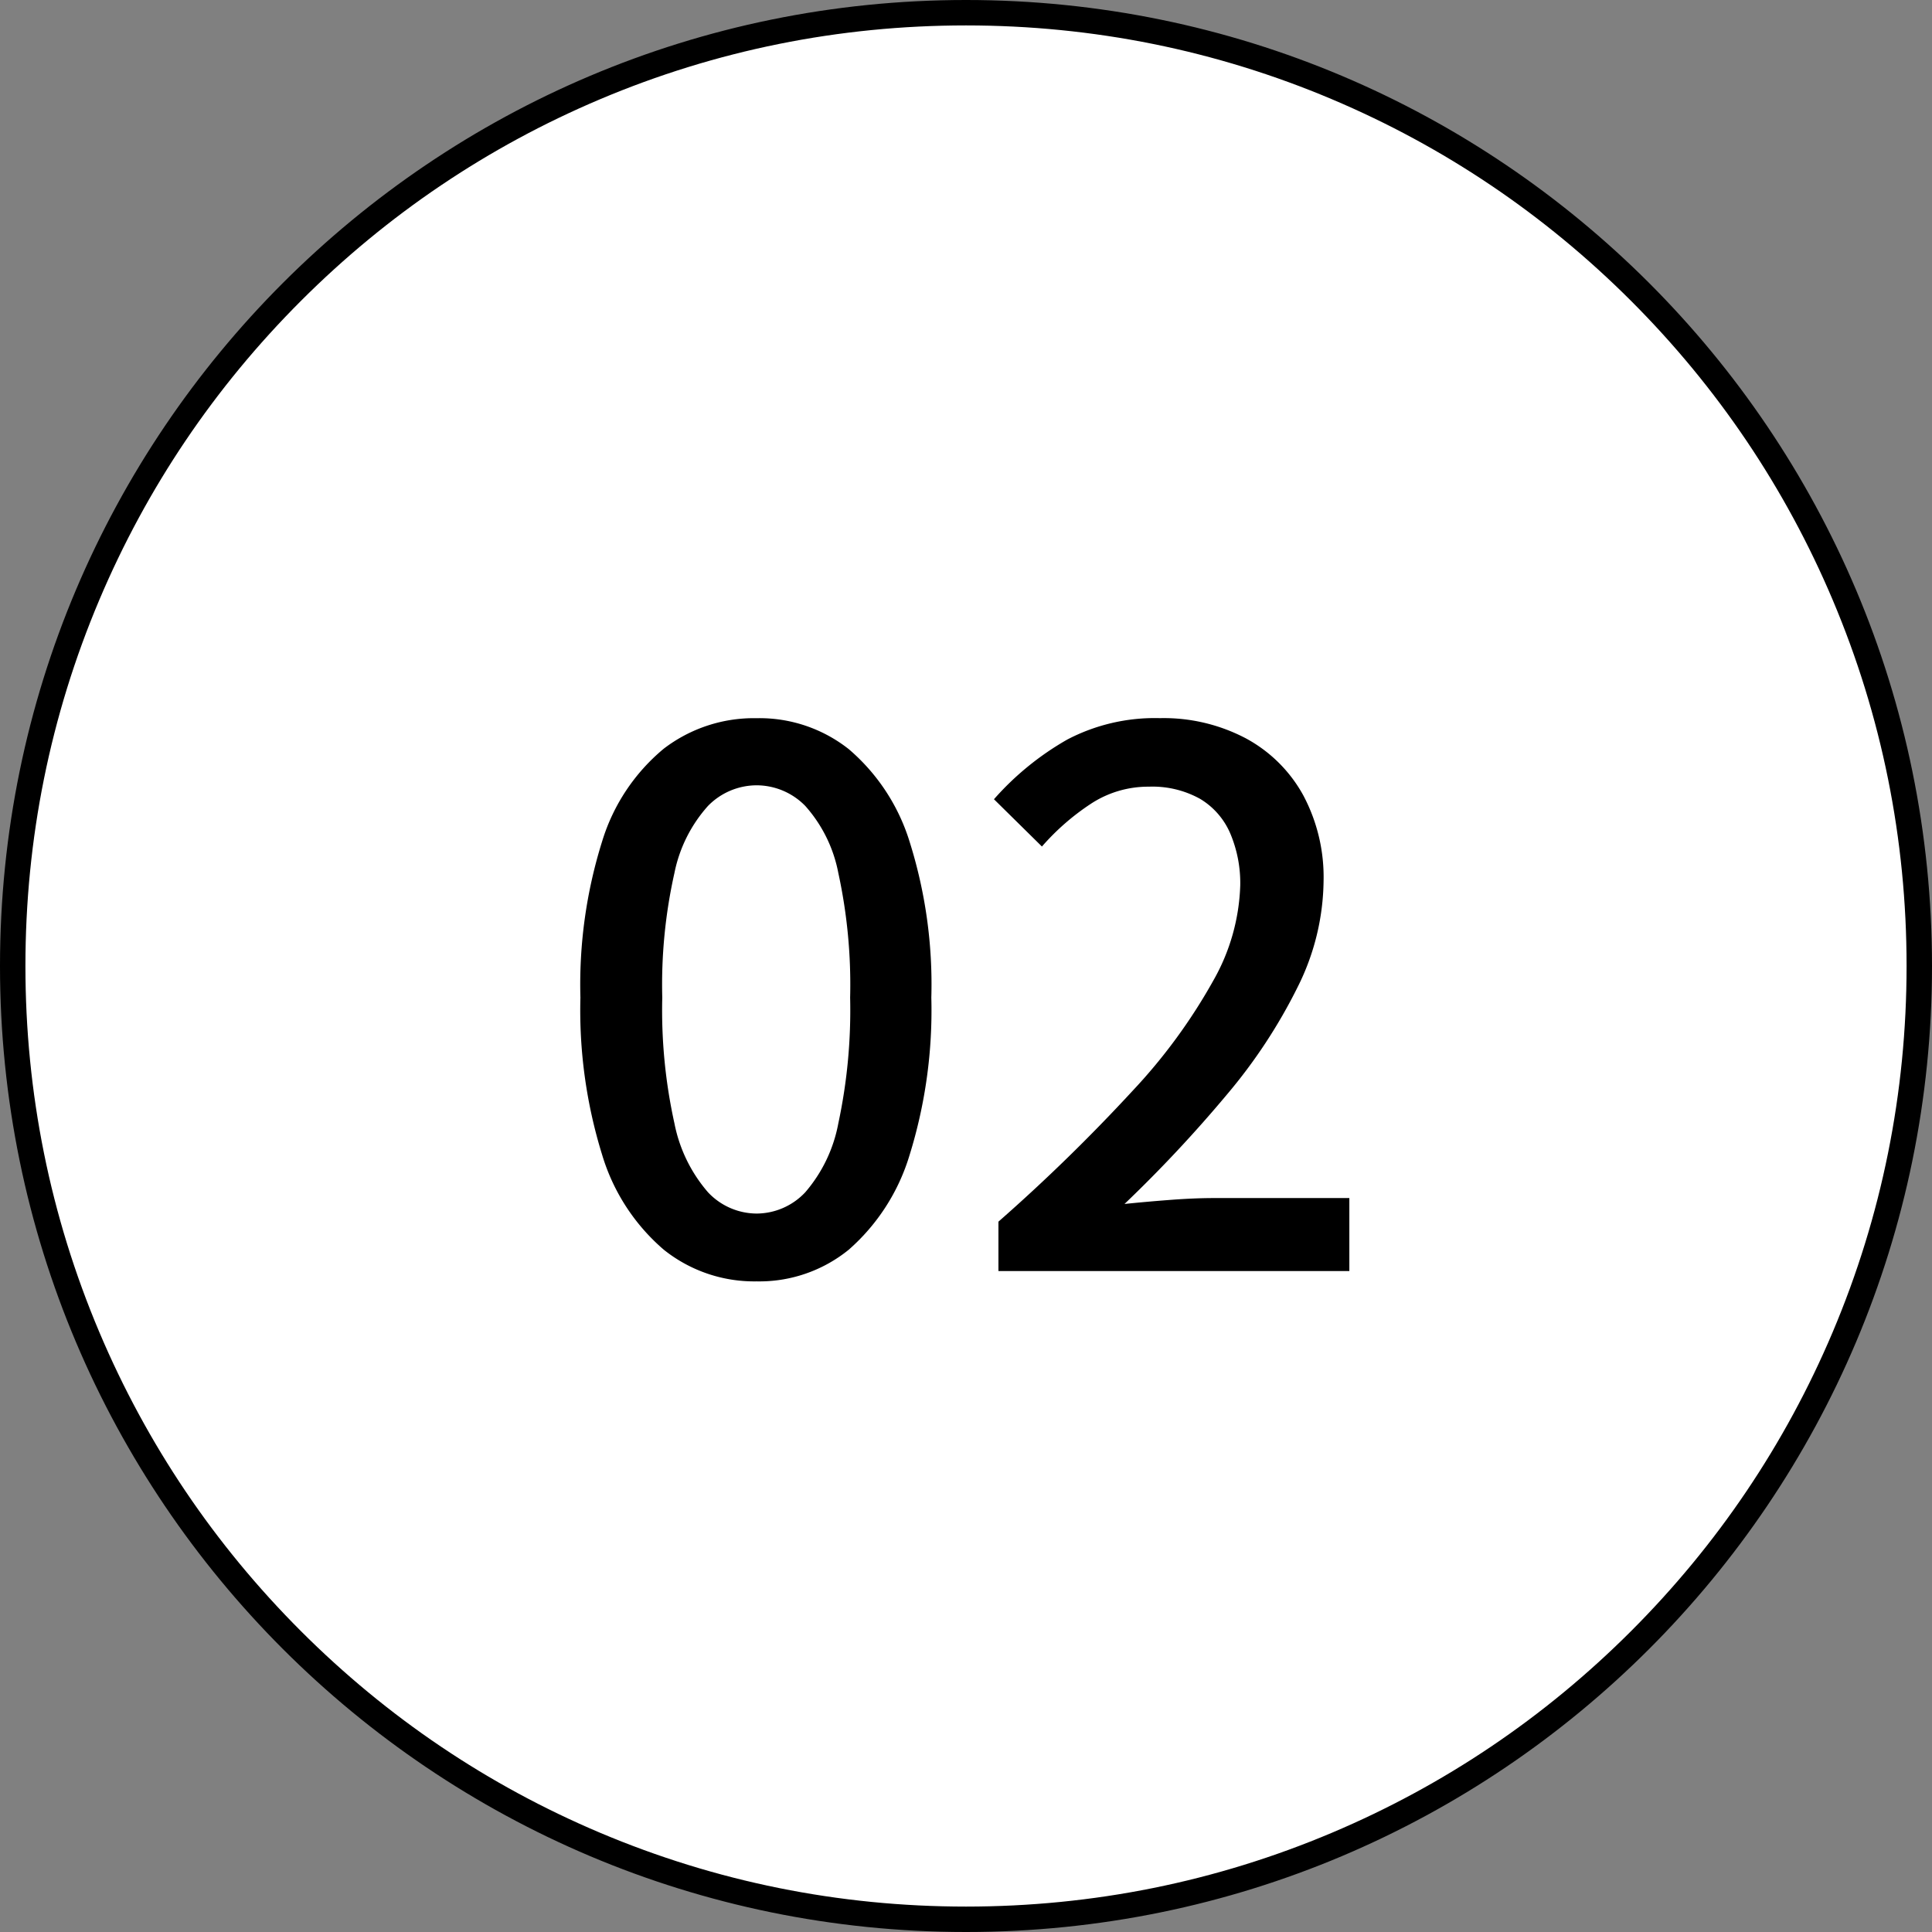 <svg xmlns="http://www.w3.org/2000/svg" width="76" height="76" viewBox="0 0 76 76"><rect x="0" y="0" width="76" height="76" fill="#808080" stroke="none"/><g id="adnum02" transform="translate(-3188 -3909)"><g id="&#x30D1;&#x30B9;_10612" data-name="&#x30D1;&#x30B9; 10612" transform="translate(3188 3909)" fill="#fff"><path d="M 38 75.5 C 32.937 75.5 28.026 74.509 23.403 72.553 C 18.938 70.665 14.928 67.961 11.483 64.517 C 8.039 61.072 5.335 57.062 3.447 52.597 C 1.491 47.974 0.5 43.063 0.5 38 C 0.5 32.937 1.491 28.026 3.447 23.403 C 5.335 18.938 8.039 14.928 11.483 11.483 C 14.928 8.039 18.938 5.335 23.403 3.447 C 28.026 1.491 32.937 0.5 38 0.5 C 43.063 0.5 47.974 1.491 52.597 3.447 C 57.062 5.335 61.072 8.039 64.517 11.483 C 67.961 14.928 70.665 18.938 72.553 23.403 C 74.509 28.026 75.5 32.937 75.5 38 C 75.5 43.063 74.509 47.974 72.553 52.597 C 70.665 57.062 67.961 61.072 64.517 64.517 C 61.072 67.961 57.062 70.665 52.597 72.553 C 47.974 74.509 43.063 75.5 38 75.5 Z" stroke="none"></path><path d="M 38 1 C 33.005 1 28.159 1.978 23.598 3.907 C 19.192 5.771 15.235 8.439 11.837 11.837 C 8.439 15.235 5.771 19.192 3.907 23.598 C 1.978 28.159 1 33.005 1 38 C 1 42.995 1.978 47.841 3.907 52.402 C 5.771 56.808 8.439 60.765 11.837 64.163 C 15.235 67.561 19.192 70.229 23.598 72.093 C 28.159 74.022 33.005 75 38 75 C 42.995 75 47.841 74.022 52.402 72.093 C 56.808 70.229 60.765 67.561 64.163 64.163 C 67.561 60.765 70.229 56.808 72.093 52.402 C 74.022 47.841 75 42.995 75 38 C 75 33.005 74.022 28.159 72.093 23.598 C 70.229 19.192 67.561 15.235 64.163 11.837 C 60.765 8.439 56.808 5.771 52.402 3.907 C 47.841 1.978 42.995 1 38 1 M 38 0 C 58.987 0 76 17.013 76 38 C 76 58.987 58.987 76 38 76 C 17.013 76 0 58.987 0 38 C 0 17.013 17.013 0 38 0 Z" stroke="none" fill="#000"></path></g><path id="&#x30D1;&#x30B9;_10613" data-name="&#x30D1;&#x30B9; 10613" d="M-8.236.406A5.694,5.694,0,0,1-11.89-.841a7.911,7.911,0,0,1-2.422-3.727,19.2,19.2,0,0,1-.856-6.192,18.8,18.8,0,0,1,.856-6.148,7.62,7.62,0,0,1,2.422-3.64,5.827,5.827,0,0,1,3.654-1.2,5.662,5.662,0,0,1,3.625,1.218,7.823,7.823,0,0,1,2.392,3.639,18.664,18.664,0,0,1,.855,6.134,19.2,19.2,0,0,1-.855,6.192A8.023,8.023,0,0,1-4.611-.841,5.578,5.578,0,0,1-8.236.406Zm0-2.668A2.637,2.637,0,0,0-6.322-3.1a5.768,5.768,0,0,0,1.3-2.712,21.252,21.252,0,0,0,.464-4.945,20.677,20.677,0,0,0-.464-4.9,5.515,5.515,0,0,0-1.3-2.639,2.682,2.682,0,0,0-1.914-.812,2.682,2.682,0,0,0-1.914.812,5.6,5.6,0,0,0-1.32,2.639,20.073,20.073,0,0,0-.478,4.9,20.631,20.631,0,0,0,.478,4.945A5.861,5.861,0,0,0-10.15-3.1,2.637,2.637,0,0,0-8.236-2.262ZM1.276,0V-1.943A70.011,70.011,0,0,0,6.554-7.091a21.914,21.914,0,0,0,3.175-4.336,8.058,8.058,0,0,0,1.059-3.741,5.009,5.009,0,0,0-.392-2.045,2.927,2.927,0,0,0-1.189-1.363,3.864,3.864,0,0,0-2.016-.478,4.106,4.106,0,0,0-2.291.681A9.411,9.411,0,0,0,2.987-16.7L1.1-18.56a11.261,11.261,0,0,1,2.886-2.349,7.419,7.419,0,0,1,3.64-.841,6.931,6.931,0,0,1,3.393.8,5.614,5.614,0,0,1,2.247,2.233,6.847,6.847,0,0,1,.8,3.378A9.514,9.514,0,0,1,13.05-11.18a20.945,20.945,0,0,1-2.784,4.234A52.678,52.678,0,0,1,6.235-2.639q.841-.087,1.784-.159t1.7-.073H15.08V0Z" transform="translate(3226 3959)"></path></g></svg>